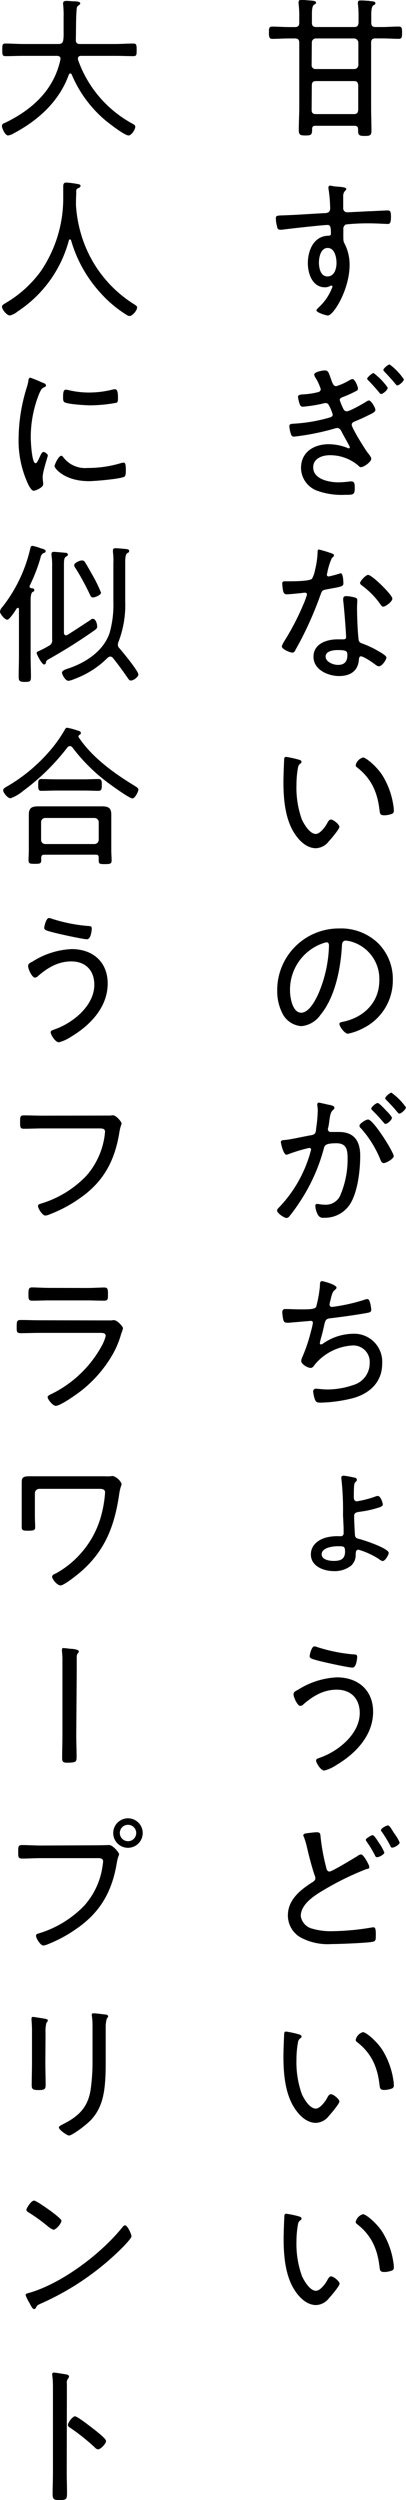 <svg xmlns="http://www.w3.org/2000/svg" width="85.66" height="527.23" viewBox="0 0 85.66 527.23"><path d="M74.75,5.7c.64,0,.83-.29.9-.9V3.26a21.44,21.44,0,0,0-.13-2.4,1.23,1.23,0,0,1,0-.32c0-.38.22-.44.54-.44s.86,0,1.28.06c.26,0,.48,0,.67.06.77.07,1.19.1,1.19.45s-.2.29-.45.48-.42.71-.42,1.92V4.8c0,.64.26.9.87.9h1.44c1.15,0,2.33-.1,3.52-.1.67,0,.67.51.67,1.31s0,1.28-.67,1.28c-1.12,0-2.34-.09-3.52-.09H79.17c-.61,0-.87.28-.87.89v13.7c0,1.6.07,3.2.07,4.8,0,1.05-.26,1.18-1.41,1.18s-1.41-.13-1.41-1.18v-.2c0-.54-.22-.76-.74-.76H66.5c-.42,0-.61.16-.65.6,0,1.25-.09,1.44-1.4,1.44-1.12,0-1.41-.12-1.41-1.21,0-1.6.1-3.2.1-4.77V9c0-.61-.29-.89-.9-.89H60.93c-1.15,0-2.34.09-3.52.09-.67,0-.67-.61-.67-1.37s0-1.22.67-1.22c1.18,0,2.37.1,3.52.1h1.31c.61,0,.9-.26.9-.9V3.17A21.06,21.06,0,0,0,63,.77a1.31,1.31,0,0,1,0-.32c0-.39.22-.45.54-.45s.86,0,1.28.06c1.18.1,1.86.07,1.86.52,0,.22-.2.28-.45.44s-.42.74-.42,1.83V4.8c0,.64.26.9.87.9Zm-9,8a.79.79,0,0,0,.87.86h8.09a.86.86,0,0,0,.9-.86V9a.92.92,0,0,0-.9-.89H66.66a.84.84,0,0,0-.87.89Zm0,9.47c0,.64.26.89.9.89h8c.64,0,.86-.22.93-.86V18c-.07-.64-.26-.9-.9-.9H66.66c-.61,0-.87.26-.87.9Z"/><path d="M70.46,39.29c.51.1,2.59.07,2.59.55a.46.46,0,0,1-.19.35,1.56,1.56,0,0,0-.45,1.19c0,.67,0,1.6,0,2.3v.22a.83.83,0,0,0,.9.87c.22,0,3.93-.19,4.57-.23.93,0,3.11-.16,3.94-.16.58,0,.67.36.67,1.38,0,1.53-.41,1.47-.73,1.47s-2.44-.13-3.91-.13a45.42,45.42,0,0,0-4.86.23,1,1,0,0,0-.55,1c0,2.43-.06,2.5.32,3.17a9.73,9.73,0,0,1,1,4.38c0,5.15-3.39,10.66-4.6,10.66-.29,0-2.4-.61-2.4-1.09,0-.19.51-.64.67-.8a11,11,0,0,0,2.72-4.19.25.25,0,0,0-.23-.23.75.75,0,0,0-.35.13,2.36,2.36,0,0,1-1,.23c-2.66,0-3.62-2.88-3.62-5.09,0-2.66,1.22-5.7,4.29-5.79.13,0,.58,0,.58-.39,0-1.5-.13-1.88-.74-1.88-.89,0-8.38.83-9.53,1a2.43,2.43,0,0,1-.45,0c-.55,0-.58-.35-.67-.77a6.82,6.82,0,0,1-.23-1.63c0-.54.26-.57,1.15-.61,3-.09,6.05-.32,9.09-.48.67,0,1.22-.19,1.22-1a29.25,29.25,0,0,0-.36-4.19.77.77,0,0,1,0-.26.35.35,0,0,1,.39-.35A8.94,8.94,0,0,1,70.46,39.29ZM67.29,55.36c0,1.15.33,2.94,1.8,2.94S71,56.64,71,55.46s-.39-3.17-1.86-3.17S67.29,54.24,67.29,55.36Z"/><path d="M69.79,79.81c.35,1,.54,1.63,1.15,1.63a12.58,12.58,0,0,0,2.79-1.25,1.64,1.64,0,0,1,.64-.25c.51,0,1.15,1.56,1.15,2s-.32.48-.67.67a20.92,20.92,0,0,1-2.6,1.15c-.22.1-.57.2-.57.61a12,12,0,0,0,.73,1.79c.16.32.36.58.74.58.64,0,3.39-1.57,4.06-2a1.61,1.61,0,0,1,.64-.29c.45,0,1.35,1.53,1.35,2s-.71.74-1.86,1.31c-.83.42-1.66.77-2.49,1.12-.32.13-.64.29-.64.71,0,.67,2.81,5.18,3.39,5.92.25.32.73.86.73,1.25,0,.64-1.56,1.76-2.17,1.76a.56.56,0,0,1-.48-.26A9.13,9.13,0,0,0,69.57,96c-1.57,0-3.49.67-3.49,2.56,0,2.53,3.39,3.16,5.34,3.16a19.4,19.4,0,0,0,2.4-.19,1.42,1.42,0,0,1,.35,0c.61,0,.68.54.68,1.28,0,1.54-.26,1.54-2,1.54a15.27,15.27,0,0,1-5.85-.83,5.18,5.18,0,0,1-3.49-4.84c0-3.36,2.75-5,5.83-5a10.81,10.81,0,0,1,3.87.74.78.78,0,0,0,.38.13.25.25,0,0,0,.22-.26c0-.13-1.31-2.43-1.56-2.91s-.48-1.12-1.09-1.12a1.24,1.24,0,0,0-.48.09,51.71,51.71,0,0,1-8.61,1.73c-.48,0-.57-.22-.7-.57a6.78,6.78,0,0,1-.32-1.6c0-.58.45-.52,1.28-.58a34.16,34.16,0,0,0,7.13-1.25c.32-.09.74-.22.74-.64a8.56,8.56,0,0,0-.83-2A.7.7,0,0,0,68.7,85a3.34,3.34,0,0,0-.8.16,30,30,0,0,1-4,.61.63.63,0,0,1-.61-.39,7.35,7.35,0,0,1-.42-1.66c0-.51.64-.51,1-.55a15.36,15.36,0,0,0,3.26-.48.64.64,0,0,0,.54-.64,10.92,10.92,0,0,0-1-2.23,2.07,2.07,0,0,1-.38-.81c0-.57,1.73-.89,2.17-.89C69.28,78.08,69.34,78.59,69.79,79.81Zm12,2c0,.45-1,1.28-1.37,1.28-.2,0-.32-.19-.45-.35-.71-.87-1.44-1.67-2.21-2.47-.13-.12-.29-.25-.29-.44s1-1.16,1.35-1.16A13.25,13.25,0,0,1,81.82,81.79ZM85.21,80c0,.41-1,1.28-1.37,1.28-.19,0-.32-.2-.45-.36-.74-.89-1.41-1.63-2.21-2.46-.13-.13-.29-.29-.29-.45,0-.32,1-1.15,1.32-1.15A12.8,12.8,0,0,1,85.21,80Z"/><path d="M70.08,116.74c.16.06.38.16.38.38s-.19.32-.45.58a13.72,13.72,0,0,0-.92,2.88c0,.16-.13.51-.13.6a.37.37,0,0,0,.38.39,21.35,21.35,0,0,0,2.21-.58,1.5,1.5,0,0,1,.35-.09c.48,0,.55,1.69.55,2.08,0,.73-.39.73-3.52,1.31-1.06.19-1,.35-1.38,1.34a75.34,75.34,0,0,1-3.81,8.83c-.48.93-1,1.86-1.5,2.79-.13.22-.26.38-.54.38-.55,0-2.24-.74-2.24-1.31a4.12,4.12,0,0,1,.51-1.09,53.12,53.12,0,0,0,4-7.68,16.25,16.25,0,0,0,.8-2.17.37.37,0,0,0-.39-.39,4.62,4.62,0,0,0-.64.06c-.51.07-2.88.29-3.29.29s-.64-.29-.74-.83a11.75,11.75,0,0,1-.16-1.44c0-.38.19-.48.54-.48s.52,0,.74,0c.86,0,4.48,0,5-.54a6.72,6.72,0,0,0,.67-2,17.26,17.26,0,0,0,.51-3.64c0-.23,0-.52.29-.52A25.19,25.19,0,0,1,70.08,116.74ZM74.85,126c.28.06.54.22.54.54,0,.13-.06,1.09-.06,1.73,0,1.69.12,4.86.32,6.52.06.58.28.74.8.93a19.37,19.37,0,0,1,3.23,1.51c.38.22,1.85,1,1.85,1.44s-.92,1.85-1.6,1.85a1.66,1.66,0,0,1-.8-.41c-.51-.39-2.4-1.7-3-1.7-.36,0-.39.51-.42.8-.22,2.4-1.92,3.36-4.19,3.36s-5.38-1.31-5.38-4.06,2.76-3.68,5.09-3.68l1.18,0c.32,0,.61-.07.61-.45,0-.93-.45-6.65-.61-7.71v-.39c0-.41.26-.57.64-.57A8.23,8.23,0,0,1,74.85,126ZM68.7,138.46c0,1.15,1.63,1.76,2.59,1.76,1.38,0,2-.7,2-2.05,0-.79-.1-1.08-2-1.08C70.43,137.09,68.7,137.25,68.7,138.46Zm14.08-12.22c0,.64-1.44,1.7-1.92,1.7-.29,0-.41-.23-.57-.45a17.19,17.19,0,0,0-3.91-4c-.19-.13-.41-.33-.41-.55,0-.38,1.18-1.7,1.69-1.7C78.46,121.21,82.78,125.44,82.78,126.24Z"/><path d="M63,160.19c.22.07.61.16.61.45s-.13.32-.32.45c-.39.32-.42.77-.51,1.34a20.35,20.35,0,0,0-.23,3.11,19.84,19.84,0,0,0,1.12,7.23c.45,1,1.67,3.1,2.95,3.1.92,0,2-1.5,2.4-2.24.15-.29.41-.8.79-.8.55,0,1.8,1.06,1.8,1.54s-1.8,2.59-2.27,3.1a3.59,3.59,0,0,1-2.69,1.41c-1.92,0-3.49-1.54-4.48-3.07-2.05-3.11-2.37-7.39-2.37-11,0-1,.1-3.68.16-4.74,0-.29.13-.45.42-.45A21.79,21.79,0,0,1,63,160.19Zm13.57-.45c.64,0,2.88,1.86,4.12,3.78a16.82,16.82,0,0,1,2.31,6.4,5.44,5.44,0,0,1,.09,1,.65.65,0,0,1-.48.74,4.77,4.77,0,0,1-1.53.28c-.93,0-.9-.41-1-1-.42-3.81-1.7-6.75-4.77-9.12a.56.56,0,0,1-.26-.48A2.21,2.21,0,0,1,76.61,159.74Z"/><path d="M79.74,198.88a10.63,10.63,0,0,1,3.14,7.74A11.23,11.23,0,0,1,76.7,216.8,12.05,12.05,0,0,1,73.41,218c-.68,0-1.8-1.5-1.8-2.08,0-.35.52-.38.8-.45,4.36-.92,7.62-4.09,7.62-8.7a8.18,8.18,0,0,0-5.7-8.13,7,7,0,0,0-1.34-.28c-.83,0-.83.7-.86,1.31-.29,4.73-1.44,10.65-4.55,14.4a5.5,5.5,0,0,1-4,2.33,4.86,4.86,0,0,1-4.09-2.88,10.25,10.25,0,0,1-1-4.45,13,13,0,0,1,13.08-13.27A11.24,11.24,0,0,1,79.74,198.88Zm-12,.19a10.36,10.36,0,0,0-6.55,9.86c0,1.4.51,4.64,2.36,4.64s3.4-3.36,3.94-4.77a27.32,27.32,0,0,0,1.92-9.44c0-.35-.16-.64-.51-.64A4.71,4.71,0,0,0,67.77,199.07Z"/><path d="M69.76,233.05c.25.1.8.2.8.55a.66.66,0,0,1-.26.45c-.54.45-.64,1.08-.8,2.2-.06.45-.12,1-.25,1.54a1.15,1.15,0,0,0-.07.35.56.56,0,0,0,.58.58c.22,0,1.15,0,1.76,0,3.26,0,4.48,2,4.48,5s-.48,7.14-1.86,9.73a6.29,6.29,0,0,1-5.79,3.36,1.22,1.22,0,0,1-1.31-.68,4.3,4.3,0,0,1-.51-1.82c0-.22.09-.42.35-.42s.86.16,1.57.16a3.32,3.32,0,0,0,3.45-2.23,19.27,19.27,0,0,0,1.44-7.36c0-1.86-.13-3.36-2.37-3.36s-2.49.41-2.65,1.12a38.06,38.06,0,0,1-5.25,11.52A31.22,31.22,0,0,1,61,256.57a.77.77,0,0,1-.54.29c-.48,0-2-1-2-1.57,0-.25.26-.51.45-.7a27.3,27.3,0,0,0,5.92-9.54,25.07,25.07,0,0,0,.8-2.59.35.35,0,0,0-.39-.38,34.08,34.08,0,0,0-4.44,1.34,1.61,1.61,0,0,1-.36.1c-.64,0-1.18-2.37-1.18-2.66,0-.45.51-.41.83-.45,1.44-.12,4-.76,5.54-1,1-.19,1-.58,1.09-1.57a28.81,28.81,0,0,0,.32-3.62,7.55,7.55,0,0,0-.1-1.15v-.13c0-.22.1-.41.32-.41S69.31,233,69.76,233.05Zm13.31,10.76c0,.54-1.54,1.47-2.11,1.47-.39,0-.55-.35-.67-.64a22.7,22.7,0,0,0-4.16-6.72.66.66,0,0,1-.29-.51c0-.48,1.37-1.32,1.82-1.32C78.78,236.09,83.07,243,83.07,243.81Zm-1.44-9.44c.26.25,1.06,1.12,1.06,1.37,0,.42-.93,1.28-1.35,1.28-.19,0-.35-.22-.45-.35-.73-.86-1.47-1.66-2.27-2.46-.09-.1-.29-.26-.29-.42,0-.35,1-1.18,1.35-1.18S81.34,234.08,81.63,234.37Zm4-.83c0,.44-1,1.31-1.37,1.31-.2,0-.32-.23-.45-.35-.74-.9-1.41-1.61-2.24-2.47-.1-.09-.29-.25-.29-.41,0-.36,1-1.19,1.31-1.19A13.2,13.2,0,0,1,85.66,233.54Z"/><path d="M71,271.55c0,.19-.19.35-.35.48-.45.35-.58.8-.8,1.63-.07.29-.13.58-.23.93a3.38,3.38,0,0,0-.09.54.47.47,0,0,0,.51.49,38.29,38.29,0,0,0,6.65-1.45,3.17,3.17,0,0,1,.84-.22c.6,0,.8,2.08.8,2.3,0,.48-.45.55-.93.64-2.11.39-5.57.87-7.71,1.12-1,.13-1.06.39-1.38,1.86-.13.58-.29,1.31-.58,2.3a8.41,8.41,0,0,0-.25,1.09.24.24,0,0,0,.25.26.8.8,0,0,0,.45-.19,11.2,11.2,0,0,1,6.15-2.05,5.91,5.91,0,0,1,6.3,6.33c0,3.94-2.75,6.37-6.37,7.3a30.48,30.48,0,0,1-6.59.89c-.93,0-1-.16-1.25-.73a7.43,7.43,0,0,1-.35-1.63.57.57,0,0,1,.64-.58c.39,0,1.28.16,2.37.16a16.59,16.59,0,0,0,5.44-.93A4.79,4.79,0,0,0,78,287.42a3.46,3.46,0,0,0-3.55-3.68,11.13,11.13,0,0,0-8,4c-.22.29-.48.74-.89.74-.61,0-2-.74-2-1.48a2,2,0,0,1,.19-.73,33.7,33.7,0,0,0,1.86-5.51,15.12,15.12,0,0,0,.41-1.79.42.42,0,0,0-.51-.41l-4.45.38a3.26,3.26,0,0,1-.54,0c-.45,0-.61-.19-.74-.57a9.56,9.56,0,0,1-.22-1.57c0-.77.45-.74.67-.74,1.06,0,2.08.07,3.11.07,1.88,0,3,0,3.36-.51a25.62,25.62,0,0,0,.8-4.45c0-.48,0-1,.44-1C68,270.14,71,270.88,71,271.55Z"/><path d="M72.51,311.2a20.81,20.81,0,0,1,2.3.42c.23,0,.48.19.48.44a.49.49,0,0,1-.22.42c-.29.26-.42.22-.42,3.26,0,.45.13.87.68.87a22.47,22.47,0,0,0,3.84-1,1.38,1.38,0,0,1,.54-.13c.64,0,1.06,1.57,1.06,1.79s-.26.45-.55.55a21.2,21.2,0,0,1-4,.95c-.77.13-1.5.1-1.5.93,0,1.06.09,2.75.16,3.84,0,.64.25.87.86,1,1,.22,6.27,2,6.27,2.94,0,.45-.76,1.73-1.28,1.73a2.12,2.12,0,0,1-.86-.48,17,17,0,0,0-4.22-1.92c-.61,0-.58.61-.61,1a3,3,0,0,1-1,2.4,5.61,5.61,0,0,1-3.62,1.12c-2.11,0-4.83-1-4.83-3.52,0-2,1.63-3.2,3.46-3.62a9.62,9.62,0,0,1,2.52-.22h.32a.58.58,0,0,0,.61-.58s0-.29,0-.7c0-1-.13-2.85-.13-3.3a59.46,59.46,0,0,0-.35-7.61c0-.07,0-.13,0-.19C72,311.33,72.25,311.2,72.51,311.2Zm-4.64,16.57c0,1.19,1.66,1.41,2.56,1.41,1.41,0,2.37-.38,2.37-1.95,0-1.12-.23-1.15-1.54-1.15C70.24,326.08,67.87,326.37,67.87,327.77Z"/><path d="M78.72,361c0,5-3.71,8.83-7.75,11.23a8.33,8.33,0,0,1-2.55,1.16c-.74,0-1.73-1.6-1.73-2.12,0-.32.38-.44.64-.54,3.9-1.28,8.57-5,8.57-9.47,0-3-1.82-4.93-4.86-4.93-2.79,0-5,1.35-7,3.07a1.06,1.06,0,0,1-.67.36c-.61,0-1.44-1.83-1.44-2.44s.61-.76,1-1a16.71,16.71,0,0,1,8.19-2.59C75.61,353.76,78.72,356.48,78.72,361ZM66.88,347.33a34.14,34.14,0,0,0,7.81,1.57c.44,0,.67.09.67.51,0,.19-.13,2.27-1,2.27s-6.18-1.18-7.23-1.47-1.8-.42-1.8-.93c0-.29.39-2.08,1-2.08A1.37,1.37,0,0,1,66.88,347.33Z"/><path d="M64.67,386.62c.45-.06,1.66-.22,2.14-.22.84,0,.77.42.84,1.09a44,44,0,0,0,1.18,6.37c.07.31.19.83.7.83s5.09-2.79,5.83-3.23a1.67,1.67,0,0,1,.83-.39c.51,0,1.73,2.24,1.73,2.66s-.39.38-.61.44a58.87,58.87,0,0,0-8.58,4.16c-2,1.16-5.27,3.08-5.27,5.73a3.2,3.2,0,0,0,2.27,2.63,13.76,13.76,0,0,0,4.44.57,52.17,52.17,0,0,0,8.39-.8,1.12,1.12,0,0,1,.32,0c.45,0,.41,1.12.41,1.7,0,.86,0,1.21-.67,1.34-1.25.26-7.17.48-8.67.48a12.15,12.15,0,0,1-6.43-1.34,5.34,5.34,0,0,1-2.78-4.71c0-3.2,2.49-5.28,5-6.88.38-.25.8-.45.8-1a1.6,1.6,0,0,0-.13-.51c-.48-1.28-1.28-4.35-1.6-5.79a18.49,18.49,0,0,0-.67-2.31A.77.77,0,0,1,64,387C64,386.75,64.42,386.66,64.67,386.62Zm15.2,1.89a11.2,11.2,0,0,1,1.22,2.15c0,.44-1.12,1-1.51,1s-.35-.22-.7-.83a20.38,20.38,0,0,0-1.38-2.24c-.19-.29-.32-.45-.32-.64s1.09-.93,1.44-.93S79.68,388.22,79.87,388.51Zm3.26-1.95a10,10,0,0,1,1.19,2c0,.44-1.12,1.08-1.51,1.08s-.35-.19-.48-.41a26,26,0,0,0-1.72-2.85c-.07-.1-.23-.26-.23-.42,0-.38,1.12-1,1.47-1S82.59,385.73,83.13,386.56Z"/><path d="M63,429c.22.06.61.16.61.45s-.13.32-.32.45c-.39.32-.42.77-.51,1.34a20.22,20.22,0,0,0-.23,3.1,19.86,19.86,0,0,0,1.12,7.24c.45,1.05,1.67,3.1,2.95,3.1.92,0,2-1.5,2.4-2.24.15-.29.41-.8.79-.8.55,0,1.8,1.06,1.8,1.54s-1.8,2.59-2.27,3.1a3.59,3.59,0,0,1-2.69,1.41c-1.92,0-3.49-1.54-4.48-3.07-2.05-3.11-2.37-7.4-2.37-11,0-1,.1-3.68.16-4.74,0-.29.13-.45.42-.45A21.79,21.79,0,0,1,63,429Zm13.57-.45c.64,0,2.88,1.86,4.12,3.78a16.82,16.82,0,0,1,2.31,6.4,5.52,5.52,0,0,1,.09,1,.65.65,0,0,1-.48.74,4.77,4.77,0,0,1-1.53.28c-.93,0-.9-.41-1-1-.42-3.81-1.7-6.75-4.77-9.12a.58.58,0,0,1-.26-.48A2.21,2.21,0,0,1,76.61,428.54Z"/><path d="M63,467.39c.22.07.61.16.61.45s-.13.32-.32.45c-.39.32-.42.76-.51,1.34a20.22,20.22,0,0,0-.23,3.1A19.86,19.86,0,0,0,63.71,480c.45,1,1.67,3.1,2.95,3.1.92,0,2-1.5,2.4-2.24.15-.29.41-.8.79-.8.55,0,1.8,1.06,1.8,1.54s-1.8,2.59-2.27,3.1a3.59,3.59,0,0,1-2.69,1.41c-1.92,0-3.49-1.54-4.48-3.07-2.05-3.11-2.37-7.4-2.37-11,0-1,.1-3.68.16-4.74,0-.29.13-.45.42-.45A21.79,21.79,0,0,1,63,467.39Zm13.57-.45c.64,0,2.88,1.86,4.12,3.78a16.82,16.82,0,0,1,2.31,6.4,5.52,5.52,0,0,1,.09,1,.65.65,0,0,1-.48.74,4.77,4.77,0,0,1-1.53.28c-.93,0-.9-.41-1-1-.42-3.81-1.7-6.75-4.77-9.12a.58.58,0,0,1-.26-.48A2.21,2.21,0,0,1,76.61,466.94Z"/><path d="M12.77,12.38c0-.44-.35-.6-.77-.6H4.9c-1.25,0-2.5.06-3.75.06-.64,0-.67-.29-.67-1.31s0-1.35.67-1.35c1.25,0,2.5.1,3.75.1h7.45c.61,0,.9-.23,1-.86s.07-1.41.07-2.15V3.58a21.35,21.35,0,0,0-.1-2.65.86.86,0,0,1,0-.26c0-.41.35-.48.67-.48a11.09,11.09,0,0,1,1.15.07,2.75,2.75,0,0,0,.48,0c.77.06,1.31.09,1.31.48,0,.16-.16.25-.29.35-.41.29-.44.45-.48,1C16,4.19,16.06,6.3,16,8.42c0,.6.25.86.83.86h7.55c1.25,0,2.5-.1,3.75-.1.67,0,.7.32.7,1.35s0,1.31-.7,1.31c-1.25,0-2.5-.06-3.75-.06H17.12c-.35,0-.67.12-.67.54a.61.61,0,0,0,0,.25A24.56,24.56,0,0,0,28,26.11c.28.16.54.29.54.64,0,.54-.8,1.82-1.41,1.82-.89,0-4.48-2.81-5.28-3.52a25.6,25.6,0,0,1-6.72-9.34.33.33,0,0,0-.29-.22c-.16,0-.25.13-.32.25-2,5.6-6.43,9.63-11.64,12.39a3.11,3.11,0,0,1-1.19.44c-.6,0-1.28-1.5-1.28-2s.45-.58.74-.71C6.82,23.1,11.33,19,12.73,12.64,12.73,12.54,12.77,12.48,12.77,12.38Z"/><path d="M14.75,50.49c-.13,0-.19.1-.22.2a25.87,25.87,0,0,1-10.82,15,3.92,3.92,0,0,1-1.63.84c-.64,0-1.66-1.25-1.66-1.86,0-.32.32-.48.73-.74a24.52,24.52,0,0,0,7.49-6.78,27.3,27.3,0,0,0,4.7-15.61c0-.71,0-1.41,0-2.12s.16-.92.67-.92a19.86,19.86,0,0,1,2.24.28c.35.07.74.1.74.42s-.39.42-.61.54a.51.51,0,0,0-.29.48c0,.8-.06,1.57-.06,2.37,0,.22,0,.51,0,.74a27.69,27.69,0,0,0,1.79,8.16A26,26,0,0,0,28.29,64.16c.25.16.64.38.64.67,0,.64-1,1.82-1.6,1.82a1.21,1.21,0,0,1-.58-.22A24.94,24.94,0,0,1,21.41,62,27.83,27.83,0,0,1,15,50.69C14.94,50.59,14.88,50.49,14.75,50.49Z"/><path d="M9.25,80.8c.19.09.45.22.45.48s-.16.26-.45.42c-.51.25-.64.57-1,1.37a24.61,24.61,0,0,0-1.76,9.25c0,.73.22,5.37,1,5.37.26,0,.45-.38.74-1,.06-.16.16-.32.22-.48.29-.61.48-.9.74-.9s.9.45.9.74S9,99.36,9,100.67a10,10,0,0,0,.1,1.09,2,2,0,0,1,0,.41c0,.61-1.54,1.32-2,1.32s-1-1-1.25-1.57a21.68,21.68,0,0,1-1.92-9.63,36.69,36.69,0,0,1,1.7-10.53A10.47,10.47,0,0,0,6,80.25c0-.25.13-.6.42-.6a26,26,0,0,1,2.43,1Zm4.09,15.61a5.76,5.76,0,0,0,5.09,2.28,24.08,24.08,0,0,0,7-1,2.7,2.7,0,0,1,.64-.13c.41,0,.48.48.48,1.7,0,.35,0,1.09-.32,1.28-.9.48-6.24.93-7.46.93-5.21,0-7.26-2.75-7.26-3.14s.86-2.21,1.41-2.21C13.12,96.09,13.25,96.29,13.34,96.41ZM14.59,82.3a18.77,18.77,0,0,0,4.22.48,20.62,20.62,0,0,0,4.9-.61,3.88,3.88,0,0,1,.58-.09c.64,0,.6,1.41.6,1.85s0,.84-.28,1a30.75,30.75,0,0,1-5.57.55c-1,0-4.67-.23-5.41-.64-.35-.19-.32-.74-.32-1.09,0-.93.07-1.57.58-1.57A3,3,0,0,1,14.59,82.3Z"/><path d="M6.24,123.71c0,.19.13.26.32.32s.67,0,.67.39-.16.28-.38.44-.39.64-.39,1.8v11.58c0,1.5.07,3,.07,4.48,0,1-.23,1.09-1.28,1.09s-1.31-.16-1.31-1.09c0-1.51.06-3,.06-4.48v-9.76c0-.13-.06-.29-.22-.29a.32.32,0,0,0-.26.13c-.32.51-1.5,2.37-2,2.37S0,129.47,0,129A1.63,1.63,0,0,1,.51,128a31.32,31.32,0,0,0,5.86-12.25c.06-.26.13-.64.45-.64a9.85,9.85,0,0,1,1.76.51c.44.13,1.05.25,1.05.61s-.35.35-.51.44a1.38,1.38,0,0,0-.58,1,37.45,37.45,0,0,1-2.27,5.85A1.57,1.57,0,0,0,6.24,123.71ZM11,134.88V119.55a14.86,14.86,0,0,0-.13-2.43,1.16,1.16,0,0,1,0-.32c0-.32.19-.42.51-.42s2.05.16,2.46.2c.23,0,.48.12.48.38s-.19.29-.41.45c-.39.25-.42.73-.42,1.92v14.11c0,.26.13.54.45.54a.48.48,0,0,0,.29-.09c1.6-1,3.1-2,4.64-3,.19-.13.44-.39.7-.39.61,0,.93,1,.93,1.63,0,.39-.19.52-.67.87a109.42,109.42,0,0,1-9.44,5.95c-.52.29-.61.35-.71.8,0,.16-.09.38-.38.38-.48,0-1.57-2.14-1.57-2.4s.16-.28.35-.38a21.06,21.06,0,0,0,2.21-1.15A1.22,1.22,0,0,0,11,134.88Zm12.28,3.58a.86.86,0,0,0-.57.26,19.27,19.27,0,0,1-6.95,4.45,5,5,0,0,1-1.31.41c-.67,0-1.37-1.34-1.37-1.73s.6-.64,1.28-.86c3.68-1.22,7.45-3.65,8.76-7.49a22,22,0,0,0,.8-6.69v-8a14.82,14.82,0,0,0-.09-2.4c0-.09,0-.22,0-.32,0-.38.22-.48.54-.48s1.95.13,2.4.2c.22,0,.48.12.48.41s-.19.29-.42.45-.41.64-.41,1.76v8.45A21.59,21.59,0,0,1,25,135.36a1.78,1.78,0,0,0-.13.61,1,1,0,0,0,.32.73c.67.77,4,4.8,4,5.54,0,.54-1.05,1.28-1.56,1.28-.32,0-.48-.26-.64-.48-1-1.44-2.05-2.91-3.17-4.29A.72.72,0,0,0,23.29,138.46ZM19.61,126c-.41,0-.51-.35-.67-.67a51.05,51.05,0,0,0-3-5.5,1.28,1.28,0,0,1-.29-.64c0-.48,1.15-1,1.63-1a.71.71,0,0,1,.67.39c.48.77,1.12,1.92,1.57,2.72a28.57,28.57,0,0,1,1.79,3.68C21.34,125.5,20,126,19.61,126Z"/><path d="M14.75,157.34a.67.67,0,0,0-.51.26,46.51,46.51,0,0,1-9.38,9.21,8.58,8.58,0,0,1-2.65,1.54c-.58,0-1.54-1.15-1.54-1.7,0-.38.58-.67.87-.83A35.25,35.25,0,0,0,11,157.76a27.68,27.68,0,0,0,2.65-3.84c.13-.22.26-.45.51-.45a13.09,13.09,0,0,1,2.08.55c.29.09.83.19.83.57a.41.41,0,0,1-.25.35c-.16.1-.26.2-.26.36a.25.25,0,0,0,.07.22c2.78,4.19,7.42,7.55,11.68,10.14.57.36.89.55.89.87s-.67,1.85-1.28,1.85-4.54-2.84-5.21-3.36a37.16,37.16,0,0,1-7.43-7.39A.66.66,0,0,0,14.75,157.34ZM9.34,180.25c-.41,0-.64.16-.64.61v.55c0,.76-.38.76-1.34.76s-1.34,0-1.34-.76.06-1.38.06-2v-6c0-.55,0-1.09,0-1.64,0-1.37.64-1.72,1.92-1.72.7,0,1.44,0,2.17,0h9.22c.73,0,1.47,0,2.17,0,1.28,0,1.92.35,1.92,1.69,0,.58,0,1.12,0,1.67v6c0,.67.07,1.35.07,2.05s-.32.77-1.38.77-1.34,0-1.34-.74a4.64,4.64,0,0,1,0-.64c0-.45-.19-.61-.64-.61Zm2.43-13.53c-1,0-2.07.06-3.1.06-.67,0-.61-.7-.61-1.34s0-1.15.61-1.15c1,0,2.05.06,3.1.06h6c1,0,2-.06,3.07-.06.7,0,.64.7.64,1.37,0,.48,0,1.12-.64,1.12-1,0-2.05-.06-3.07-.06ZM19.93,178a.91.91,0,0,0,.9-.9v-3.71a.91.91,0,0,0-.9-.89H9.54a.86.86,0,0,0-.87.89v3.71a.87.87,0,0,0,.87.9Z"/><path d="M22.72,207.42c0,5-3.71,8.83-7.75,11.23a8.33,8.33,0,0,1-2.55,1.16c-.74,0-1.73-1.6-1.73-2.12,0-.32.38-.44.64-.54,3.9-1.28,8.57-5,8.57-9.47,0-3-1.82-4.93-4.86-4.93-2.79,0-5,1.34-7,3.07a1,1,0,0,1-.67.35c-.61,0-1.44-1.82-1.44-2.43s.61-.77,1-1a16.71,16.71,0,0,1,8.19-2.59C19.61,200.16,22.72,202.88,22.72,207.42ZM10.88,193.73a33.6,33.6,0,0,0,7.81,1.56c.44,0,.67.1.67.52,0,.19-.13,2.27-1,2.27s-6.18-1.18-7.23-1.47-1.8-.42-1.8-.93c0-.29.39-2.08,1-2.08A1.37,1.37,0,0,1,10.88,193.73Z"/><path d="M22,235.26c.48,0,.93,0,1.28,0a3.31,3.31,0,0,1,.54-.06c.71,0,1.83,1.41,1.83,1.69s-.26.58-.48,2c-1,6.11-3.46,10.53-8.61,14a28.1,28.1,0,0,1-6,3.17,2.9,2.9,0,0,1-1,.29c-.61,0-1.54-1.5-1.54-2,0-.35.29-.41.58-.51a22.07,22.07,0,0,0,9.63-5.89,16.17,16.17,0,0,0,3.87-8.64c0-.16.06-.48.06-.63,0-.64-.51-.71-1.15-.71H9c-1.31,0-2.62.07-3.93.07-.83,0-.83-.29-.83-1.48,0-1,0-1.34.8-1.34,1.34,0,2.65.06,4,.06Z"/><path d="M22.24,278.46c.48,0,1,0,1.28,0a3,3,0,0,1,.51-.06c.7,0,1.92,1.34,1.92,1.72a7.46,7.46,0,0,1-.38,1.16,19.39,19.39,0,0,1-1.8,4.35,26.71,26.71,0,0,1-6.62,7.65c-.93.73-4.38,3.2-5.41,3.2-.54,0-1.69-1.32-1.69-1.86,0-.32.73-.61,1-.74A24.24,24.24,0,0,0,21.37,284a9.26,9.26,0,0,0,.93-2.24c0-.61-.54-.67-1.05-.67H8.32c-1.31,0-2.66.06-4,.06-.8,0-.8-.38-.8-1.28,0-1.31.07-1.5.9-1.5,1.28,0,2.59.06,3.9.06Zm-3.84-6.84c1.21,0,2.78-.1,3.55-.1s.83.26.83,1.5c0,.93,0,1.28-.83,1.28-1.18,0-2.37-.06-3.55-.06h-8c-1.18,0-2.37.06-3.55.06C6.05,274.3,6,274,6,273c0-1.21.09-1.5.8-1.5s2.36.1,3.58.1Z"/><path d="M22,311.33a12,12,0,0,0,1.25,0,3.8,3.8,0,0,1,.58-.06,3,3,0,0,1,1.82,1.63c0,.42-.25.58-.48,2.05-1,7-3.1,12.42-8.7,17-.64.52-3,2.4-3.71,2.4S11,333,11,332.54s.54-.61.8-.73a19.64,19.64,0,0,0,5.37-4.36,19.78,19.78,0,0,0,4-7.2,24.92,24.92,0,0,0,1-5.5c0-.7-.61-.77-1.16-.77H8.29a.93.93,0,0,0-.93.9v4.89c0,.77.06,1.61.06,2.28s-.28.76-1.63.76c-1,0-1.21-.16-1.21-.73,0-.8,0-1.57,0-2.34v-7c0-1.08.16-1.41,1.63-1.41,1,0,2.08,0,3.1,0Z"/><path d="M16.09,366c0,1.44.07,2.88.07,4.36,0,1.15,0,1.37-2.05,1.37-.8,0-1-.22-1-1,0-1.57.06-3.14.06-4.71V350.56a17.36,17.36,0,0,0-.09-2.24,1.71,1.71,0,0,1,0-.45.28.28,0,0,1,.32-.32c.13,0,1.22.13,1.47.16.42,0,1.76.13,1.76.55,0,.16-.09.25-.22.41a1.24,1.24,0,0,0-.22.74c0,.64,0,2.24,0,2.94Z"/><path d="M20.25,389.15c1.19,0,2.69-.06,2.76-.06.8,0,2.11,1.6,2.11,1.92s-.26.51-.48,1.88c-1,6-3.46,10.4-8.55,13.89A28.5,28.5,0,0,1,10.14,410a3.61,3.61,0,0,1-1,.29c-.61,0-1.54-1.54-1.54-2.05,0-.35.29-.42.58-.51a22.17,22.17,0,0,0,9.63-5.89,15.82,15.82,0,0,0,3.87-8.64,4.18,4.18,0,0,0,.07-.64c0-.8-.8-.7-1.64-.7H8.61c-1.31,0-2.63.09-3.94.09-.83,0-.83-.32-.83-1.47,0-1,0-1.38.8-1.38,1.34,0,2.66.1,4,.1Zm9.86-2.59a3.11,3.11,0,1,1-3.1-3.1A3.1,3.1,0,0,1,30.11,386.56Zm-4.83,0A1.73,1.73,0,1,0,27,384.83,1.72,1.72,0,0,0,25.28,386.56Z"/><path d="M9.57,435c0,1.6.06,3.17.06,4.77,0,.83-.32,1-1.47,1s-1.47-.16-1.47-1c0-1.57.06-3.17.06-4.74v-6.21a26.37,26.37,0,0,0-.09-2.65,2.24,2.24,0,0,1,0-.51c0-.23.1-.32.29-.32s1.92.28,2.31.35.83.13.83.38a.8.8,0,0,1-.29.51,6.9,6.9,0,0,0-.19,2.18Zm12.73-.64c0,1.41,0,2.78-.09,4.16-.2,3.17-.74,6.08-2.95,8.48-1.12,1.21-4.06,3.36-4.7,3.36-.42,0-2.14-1.22-2.14-1.7,0-.29.6-.54.83-.67,3.32-1.66,5.31-3.55,5.88-7.36a41.42,41.42,0,0,0,.39-6v-7.14a14.84,14.84,0,0,0-.1-2.11,3.13,3.13,0,0,1-.06-.48c0-.26.16-.32.38-.32.45,0,1.92.19,2.43.25.23,0,.64.07.64.42,0,.16-.16.29-.25.42s-.26,1.08-.26,1.6Z"/><path d="M27.74,471.61c0,.36-1.28,1.73-1.66,2.12a56.64,56.64,0,0,1-17.31,12c-.87.38-.93.45-1.22,1a.42.42,0,0,1-.35.23c-.32,0-.58-.52-1-1.32a8.17,8.17,0,0,1-.8-1.63c0-.32.51-.41.89-.51,6.91-2.05,15.1-8.26,19.58-13.86.13-.15.32-.35.52-.35C26.94,469.34,27.74,471.2,27.74,471.61Zm-16.6-5c.38.29,1.82,1.38,1.82,1.7,0,.6-1.12,1.92-1.7,1.92a4.89,4.89,0,0,1-1.34-.87,36.63,36.63,0,0,0-3.87-2.78c-.23-.13-.48-.29-.48-.58s1-1.92,1.6-1.92C7.65,464.06,10.56,466.17,11.14,466.59Z"/><path d="M14.08,521.47c0,1.41.06,2.82.06,4.22s-.13,1.54-1.6,1.54c-1,0-1.44-.06-1.44-1.18,0-1.51.07-3,.07-4.55V503.94c0-.9,0-1.89-.1-2.6,0-.12-.06-.44-.06-.57,0-.29.09-.42.38-.42s2,.29,2.4.35.77.16.77.48a.77.77,0,0,1-.19.42,1.37,1.37,0,0,0-.26,1.06c0,.86,0,1.76,0,2.62Zm6.14-8.86.42.35c.67.54,1.73,1.44,1.73,1.82,0,.55-1.12,1.76-1.67,1.76a1,1,0,0,1-.67-.38,43.79,43.79,0,0,0-5.12-4.1c-.26-.16-.58-.35-.58-.67,0-.51,1-1.82,1.48-1.82s2.84,1.82,3.93,2.68Z"/></svg>